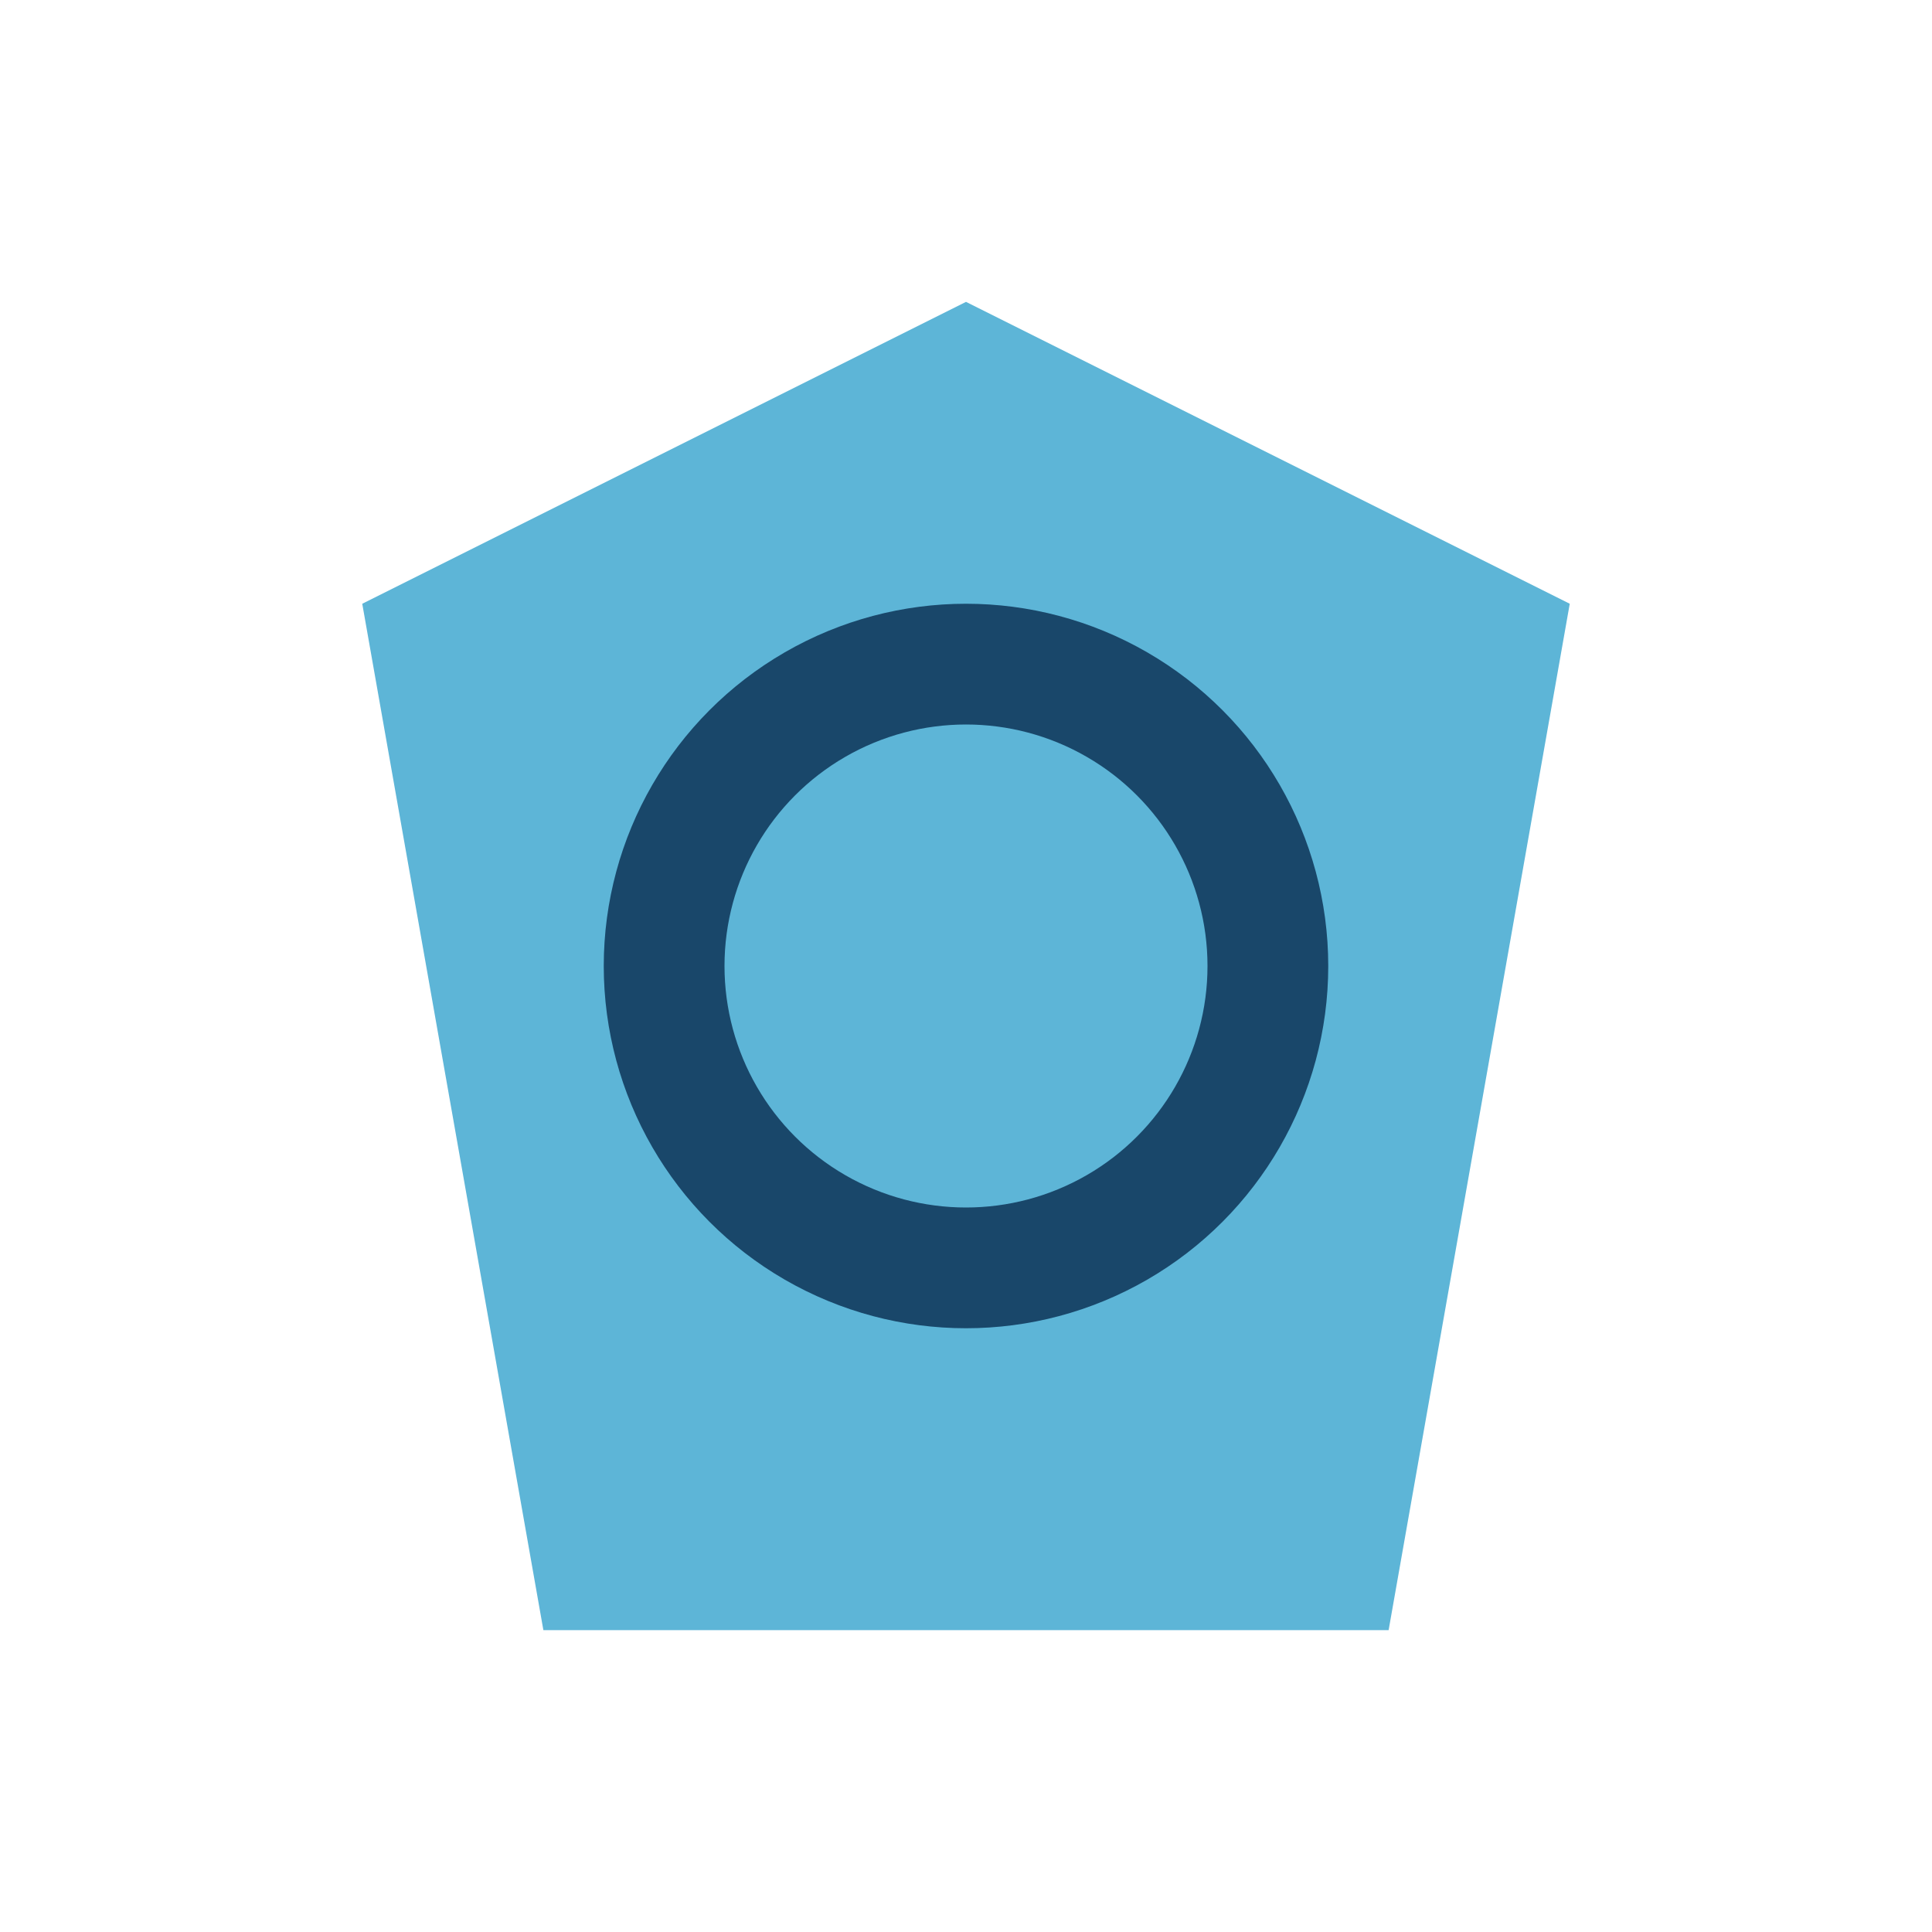 <?xml version="1.0" encoding="UTF-8"?>
<svg xmlns="http://www.w3.org/2000/svg" width="32" height="32" viewBox="0 0 32 32"><polygon points="16,5 26,10 23,27 9,27 6,10" fill="#5DB5D7"/><circle cx="16" cy="16" r="5" fill="none" stroke="#19476A" stroke-width="2"/></svg>